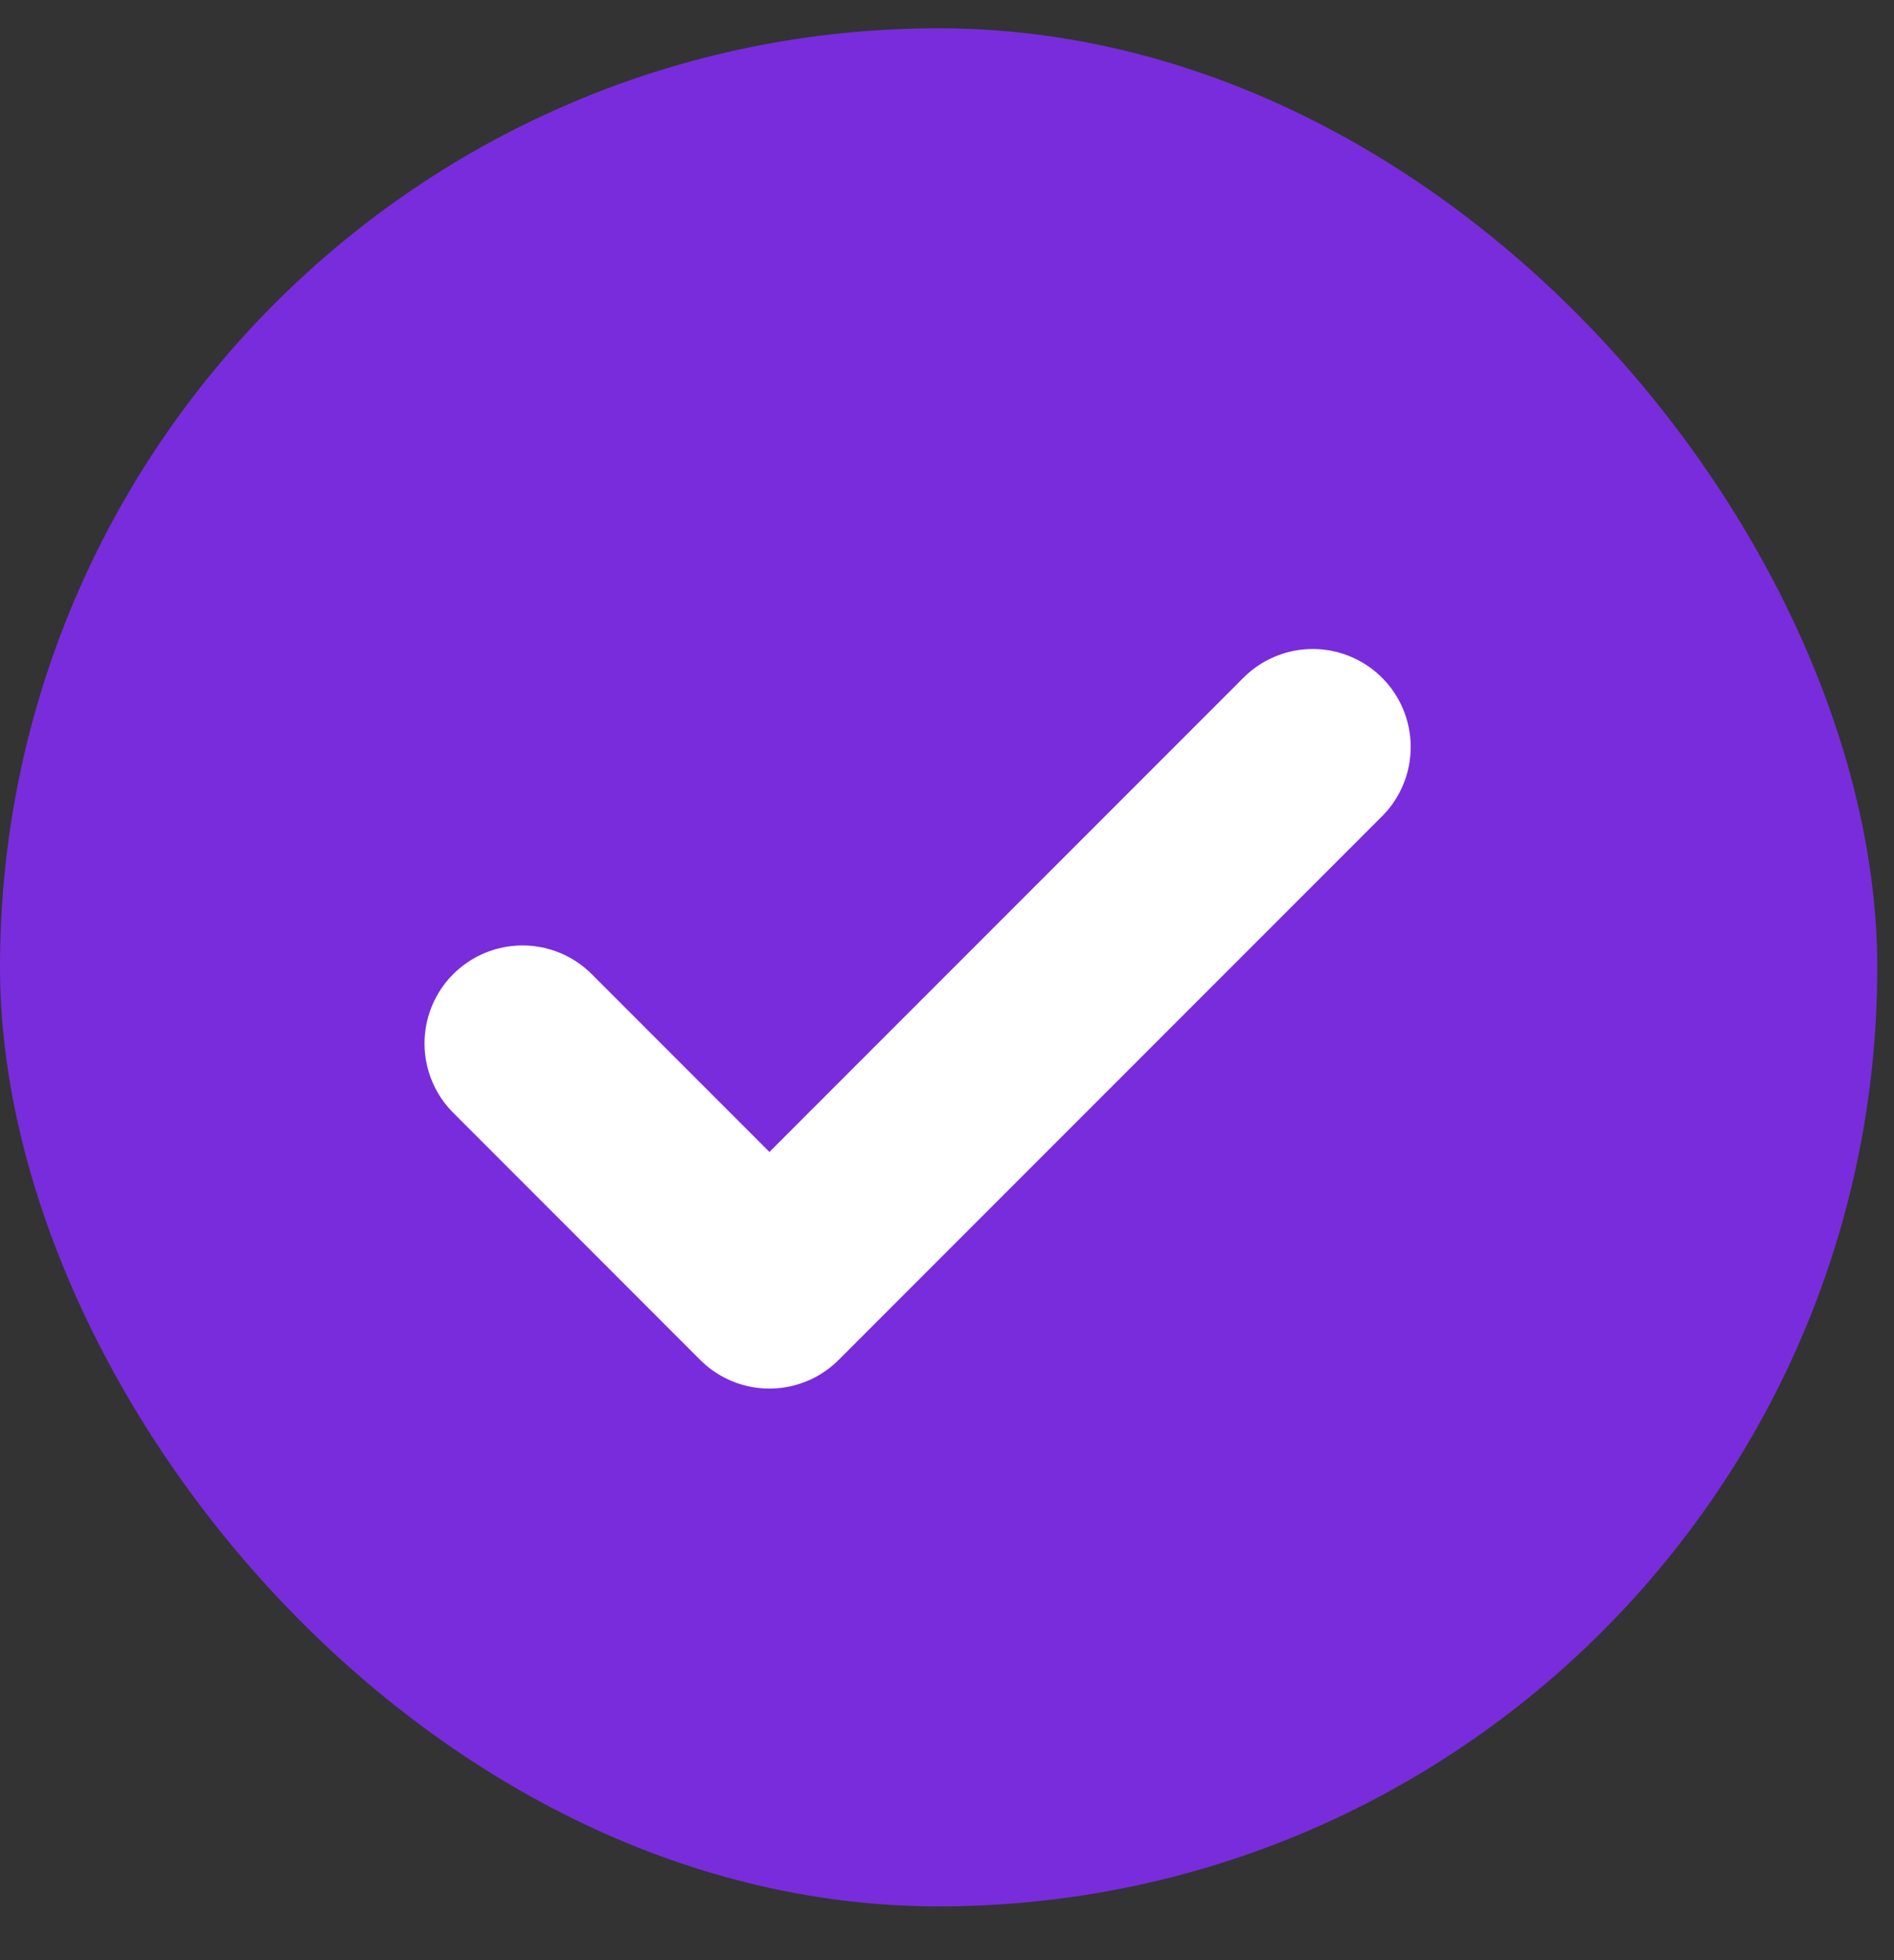 <svg width="29" height="30" viewBox="0 0 29 30" fill="none" xmlns="http://www.w3.org/2000/svg">
    <rect x="0" y="0" width="29" height="30" fill="#333333" stroke="none"/>
    <rect y="0.433" width="28.744" height="28.744" rx="14.372" fill="#792CDC"/>
    <path d="M20.1 11.433L11.781 19.752L8 15.97" stroke="white" stroke-width="3" stroke-linecap="round" stroke-linejoin="round"/>
</svg>
